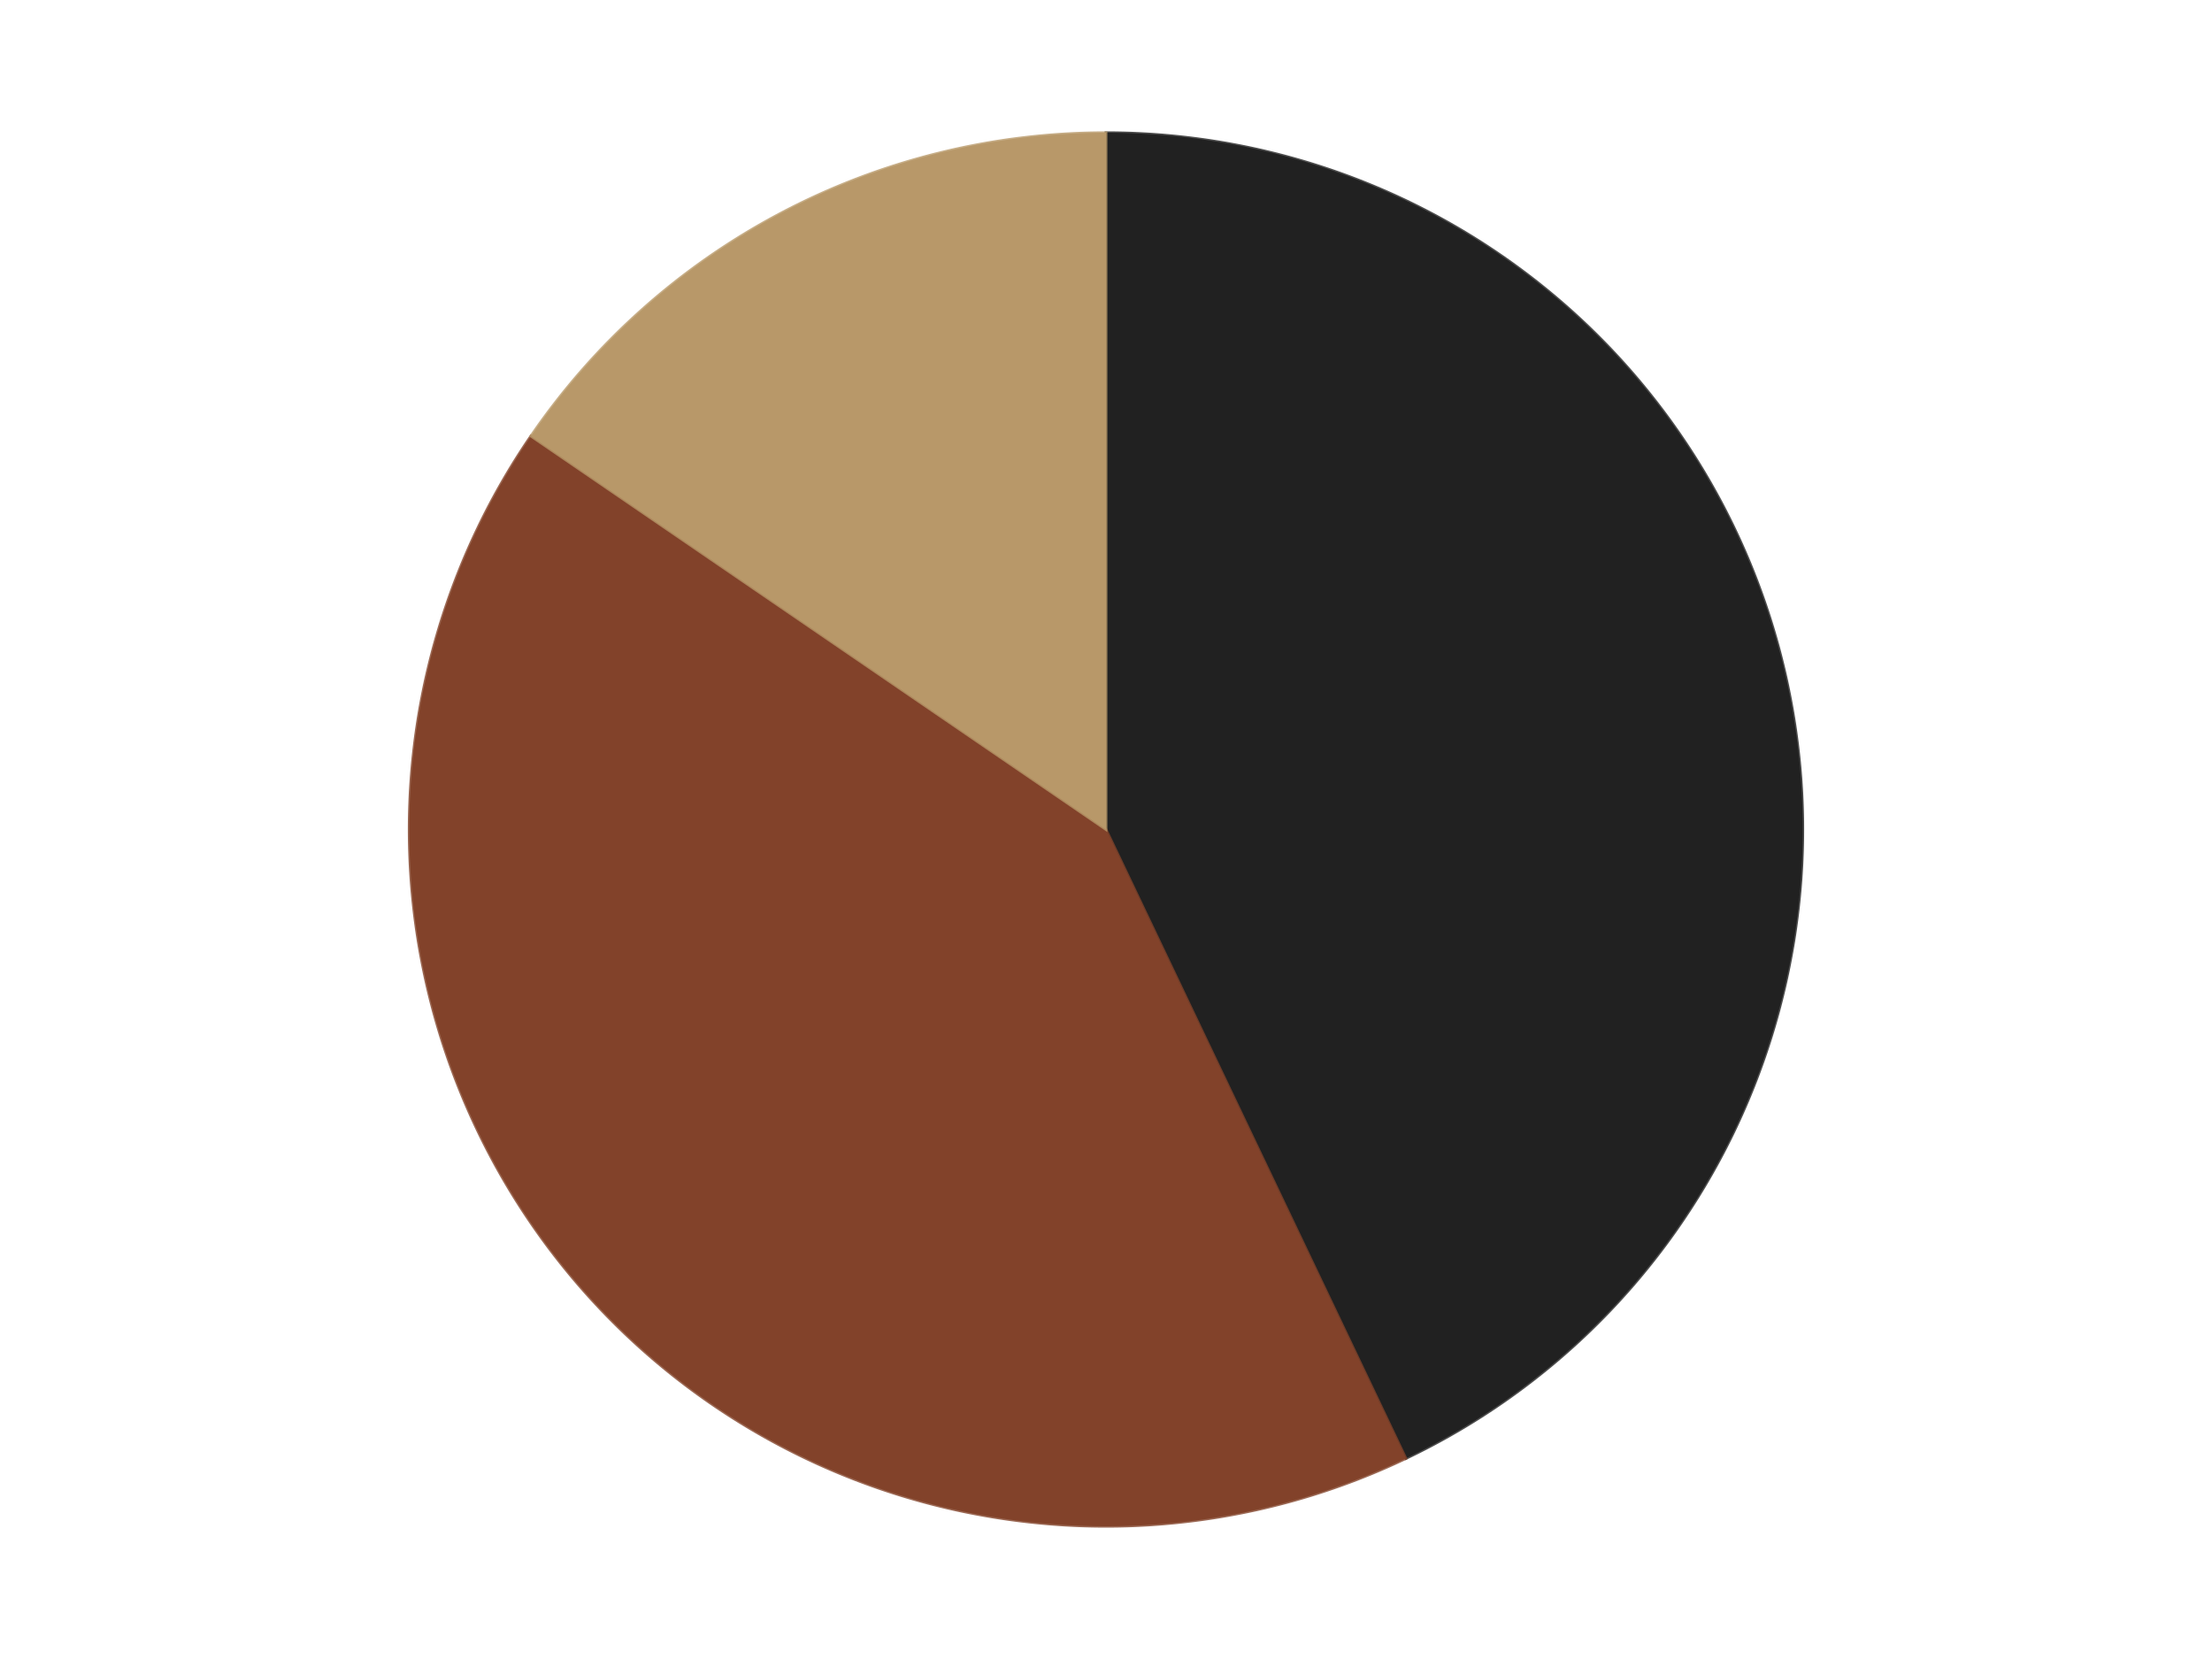 <?xml version='1.0' encoding='utf-8'?>
<svg xmlns="http://www.w3.org/2000/svg" xmlns:xlink="http://www.w3.org/1999/xlink" id="chart-7a517d94-4c13-4653-b397-929c867a833b" class="pygal-chart" viewBox="0 0 800 600"><!--Generated with pygal 3.0.4 (lxml) ©Kozea 2012-2016 on 2024-07-21--><!--http://pygal.org--><!--http://github.com/Kozea/pygal--><defs><style type="text/css">#chart-7a517d94-4c13-4653-b397-929c867a833b{-webkit-user-select:none;-webkit-font-smoothing:antialiased;font-family:Consolas,"Liberation Mono",Menlo,Courier,monospace}#chart-7a517d94-4c13-4653-b397-929c867a833b .title{font-family:Consolas,"Liberation Mono",Menlo,Courier,monospace;font-size:16px}#chart-7a517d94-4c13-4653-b397-929c867a833b .legends .legend text{font-family:Consolas,"Liberation Mono",Menlo,Courier,monospace;font-size:14px}#chart-7a517d94-4c13-4653-b397-929c867a833b .axis text{font-family:Consolas,"Liberation Mono",Menlo,Courier,monospace;font-size:10px}#chart-7a517d94-4c13-4653-b397-929c867a833b .axis text.major{font-family:Consolas,"Liberation Mono",Menlo,Courier,monospace;font-size:10px}#chart-7a517d94-4c13-4653-b397-929c867a833b .text-overlay text.value{font-family:Consolas,"Liberation Mono",Menlo,Courier,monospace;font-size:16px}#chart-7a517d94-4c13-4653-b397-929c867a833b .text-overlay text.label{font-family:Consolas,"Liberation Mono",Menlo,Courier,monospace;font-size:10px}#chart-7a517d94-4c13-4653-b397-929c867a833b .tooltip{font-family:Consolas,"Liberation Mono",Menlo,Courier,monospace;font-size:14px}#chart-7a517d94-4c13-4653-b397-929c867a833b text.no_data{font-family:Consolas,"Liberation Mono",Menlo,Courier,monospace;font-size:64px}
#chart-7a517d94-4c13-4653-b397-929c867a833b{background-color:transparent}#chart-7a517d94-4c13-4653-b397-929c867a833b path,#chart-7a517d94-4c13-4653-b397-929c867a833b line,#chart-7a517d94-4c13-4653-b397-929c867a833b rect,#chart-7a517d94-4c13-4653-b397-929c867a833b circle{-webkit-transition:150ms;-moz-transition:150ms;transition:150ms}#chart-7a517d94-4c13-4653-b397-929c867a833b .graph &gt; .background{fill:transparent}#chart-7a517d94-4c13-4653-b397-929c867a833b .plot &gt; .background{fill:transparent}#chart-7a517d94-4c13-4653-b397-929c867a833b .graph{fill:rgba(0,0,0,.87)}#chart-7a517d94-4c13-4653-b397-929c867a833b text.no_data{fill:rgba(0,0,0,1)}#chart-7a517d94-4c13-4653-b397-929c867a833b .title{fill:rgba(0,0,0,1)}#chart-7a517d94-4c13-4653-b397-929c867a833b .legends .legend text{fill:rgba(0,0,0,.87)}#chart-7a517d94-4c13-4653-b397-929c867a833b .legends .legend:hover text{fill:rgba(0,0,0,1)}#chart-7a517d94-4c13-4653-b397-929c867a833b .axis .line{stroke:rgba(0,0,0,1)}#chart-7a517d94-4c13-4653-b397-929c867a833b .axis .guide.line{stroke:rgba(0,0,0,.54)}#chart-7a517d94-4c13-4653-b397-929c867a833b .axis .major.line{stroke:rgba(0,0,0,.87)}#chart-7a517d94-4c13-4653-b397-929c867a833b .axis text.major{fill:rgba(0,0,0,1)}#chart-7a517d94-4c13-4653-b397-929c867a833b .axis.y .guides:hover .guide.line,#chart-7a517d94-4c13-4653-b397-929c867a833b .line-graph .axis.x .guides:hover .guide.line,#chart-7a517d94-4c13-4653-b397-929c867a833b .stackedline-graph .axis.x .guides:hover .guide.line,#chart-7a517d94-4c13-4653-b397-929c867a833b .xy-graph .axis.x .guides:hover .guide.line{stroke:rgba(0,0,0,1)}#chart-7a517d94-4c13-4653-b397-929c867a833b .axis .guides:hover text{fill:rgba(0,0,0,1)}#chart-7a517d94-4c13-4653-b397-929c867a833b .reactive{fill-opacity:1.0;stroke-opacity:.8;stroke-width:1}#chart-7a517d94-4c13-4653-b397-929c867a833b .ci{stroke:rgba(0,0,0,.87)}#chart-7a517d94-4c13-4653-b397-929c867a833b .reactive.active,#chart-7a517d94-4c13-4653-b397-929c867a833b .active .reactive{fill-opacity:0.6;stroke-opacity:.9;stroke-width:4}#chart-7a517d94-4c13-4653-b397-929c867a833b .ci .reactive.active{stroke-width:1.5}#chart-7a517d94-4c13-4653-b397-929c867a833b .series text{fill:rgba(0,0,0,1)}#chart-7a517d94-4c13-4653-b397-929c867a833b .tooltip rect{fill:transparent;stroke:rgba(0,0,0,1);-webkit-transition:opacity 150ms;-moz-transition:opacity 150ms;transition:opacity 150ms}#chart-7a517d94-4c13-4653-b397-929c867a833b .tooltip .label{fill:rgba(0,0,0,.87)}#chart-7a517d94-4c13-4653-b397-929c867a833b .tooltip .label{fill:rgba(0,0,0,.87)}#chart-7a517d94-4c13-4653-b397-929c867a833b .tooltip .legend{font-size:.8em;fill:rgba(0,0,0,.54)}#chart-7a517d94-4c13-4653-b397-929c867a833b .tooltip .x_label{font-size:.6em;fill:rgba(0,0,0,1)}#chart-7a517d94-4c13-4653-b397-929c867a833b .tooltip .xlink{font-size:.5em;text-decoration:underline}#chart-7a517d94-4c13-4653-b397-929c867a833b .tooltip .value{font-size:1.5em}#chart-7a517d94-4c13-4653-b397-929c867a833b .bound{font-size:.5em}#chart-7a517d94-4c13-4653-b397-929c867a833b .max-value{font-size:.75em;fill:rgba(0,0,0,.54)}#chart-7a517d94-4c13-4653-b397-929c867a833b .map-element{fill:transparent;stroke:rgba(0,0,0,.54) !important}#chart-7a517d94-4c13-4653-b397-929c867a833b .map-element .reactive{fill-opacity:inherit;stroke-opacity:inherit}#chart-7a517d94-4c13-4653-b397-929c867a833b .color-0,#chart-7a517d94-4c13-4653-b397-929c867a833b .color-0 a:visited{stroke:#F44336;fill:#F44336}#chart-7a517d94-4c13-4653-b397-929c867a833b .color-1,#chart-7a517d94-4c13-4653-b397-929c867a833b .color-1 a:visited{stroke:#3F51B5;fill:#3F51B5}#chart-7a517d94-4c13-4653-b397-929c867a833b .color-2,#chart-7a517d94-4c13-4653-b397-929c867a833b .color-2 a:visited{stroke:#009688;fill:#009688}#chart-7a517d94-4c13-4653-b397-929c867a833b .text-overlay .color-0 text{fill:black}#chart-7a517d94-4c13-4653-b397-929c867a833b .text-overlay .color-1 text{fill:black}#chart-7a517d94-4c13-4653-b397-929c867a833b .text-overlay .color-2 text{fill:black}
#chart-7a517d94-4c13-4653-b397-929c867a833b text.no_data{text-anchor:middle}#chart-7a517d94-4c13-4653-b397-929c867a833b .guide.line{fill:none}#chart-7a517d94-4c13-4653-b397-929c867a833b .centered{text-anchor:middle}#chart-7a517d94-4c13-4653-b397-929c867a833b .title{text-anchor:middle}#chart-7a517d94-4c13-4653-b397-929c867a833b .legends .legend text{fill-opacity:1}#chart-7a517d94-4c13-4653-b397-929c867a833b .axis.x text{text-anchor:middle}#chart-7a517d94-4c13-4653-b397-929c867a833b .axis.x:not(.web) text[transform]{text-anchor:start}#chart-7a517d94-4c13-4653-b397-929c867a833b .axis.x:not(.web) text[transform].backwards{text-anchor:end}#chart-7a517d94-4c13-4653-b397-929c867a833b .axis.y text{text-anchor:end}#chart-7a517d94-4c13-4653-b397-929c867a833b .axis.y text[transform].backwards{text-anchor:start}#chart-7a517d94-4c13-4653-b397-929c867a833b .axis.y2 text{text-anchor:start}#chart-7a517d94-4c13-4653-b397-929c867a833b .axis.y2 text[transform].backwards{text-anchor:end}#chart-7a517d94-4c13-4653-b397-929c867a833b .axis .guide.line{stroke-dasharray:4,4;stroke:black}#chart-7a517d94-4c13-4653-b397-929c867a833b .axis .major.guide.line{stroke-dasharray:6,6;stroke:black}#chart-7a517d94-4c13-4653-b397-929c867a833b .horizontal .axis.y .guide.line,#chart-7a517d94-4c13-4653-b397-929c867a833b .horizontal .axis.y2 .guide.line,#chart-7a517d94-4c13-4653-b397-929c867a833b .vertical .axis.x .guide.line{opacity:0}#chart-7a517d94-4c13-4653-b397-929c867a833b .horizontal .axis.always_show .guide.line,#chart-7a517d94-4c13-4653-b397-929c867a833b .vertical .axis.always_show .guide.line{opacity:1 !important}#chart-7a517d94-4c13-4653-b397-929c867a833b .axis.y .guides:hover .guide.line,#chart-7a517d94-4c13-4653-b397-929c867a833b .axis.y2 .guides:hover .guide.line,#chart-7a517d94-4c13-4653-b397-929c867a833b .axis.x .guides:hover .guide.line{opacity:1}#chart-7a517d94-4c13-4653-b397-929c867a833b .axis .guides:hover text{opacity:1}#chart-7a517d94-4c13-4653-b397-929c867a833b .nofill{fill:none}#chart-7a517d94-4c13-4653-b397-929c867a833b .subtle-fill{fill-opacity:.2}#chart-7a517d94-4c13-4653-b397-929c867a833b .dot{stroke-width:1px;fill-opacity:1;stroke-opacity:1}#chart-7a517d94-4c13-4653-b397-929c867a833b .dot.active{stroke-width:5px}#chart-7a517d94-4c13-4653-b397-929c867a833b .dot.negative{fill:transparent}#chart-7a517d94-4c13-4653-b397-929c867a833b text,#chart-7a517d94-4c13-4653-b397-929c867a833b tspan{stroke:none !important}#chart-7a517d94-4c13-4653-b397-929c867a833b .series text.active{opacity:1}#chart-7a517d94-4c13-4653-b397-929c867a833b .tooltip rect{fill-opacity:.95;stroke-width:.5}#chart-7a517d94-4c13-4653-b397-929c867a833b .tooltip text{fill-opacity:1}#chart-7a517d94-4c13-4653-b397-929c867a833b .showable{visibility:hidden}#chart-7a517d94-4c13-4653-b397-929c867a833b .showable.shown{visibility:visible}#chart-7a517d94-4c13-4653-b397-929c867a833b .gauge-background{fill:rgba(229,229,229,1);stroke:none}#chart-7a517d94-4c13-4653-b397-929c867a833b .bg-lines{stroke:transparent;stroke-width:2px}</style><script type="text/javascript">window.pygal = window.pygal || {};window.pygal.config = window.pygal.config || {};window.pygal.config['7a517d94-4c13-4653-b397-929c867a833b'] = {"allow_interruptions": false, "box_mode": "extremes", "classes": ["pygal-chart"], "css": ["file://style.css", "file://graph.css"], "defs": [], "disable_xml_declaration": false, "dots_size": 2.5, "dynamic_print_values": false, "explicit_size": false, "fill": false, "force_uri_protocol": "https", "formatter": null, "half_pie": false, "height": 600, "include_x_axis": false, "inner_radius": 0, "interpolate": null, "interpolation_parameters": {}, "interpolation_precision": 250, "inverse_y_axis": false, "js": ["//kozea.github.io/pygal.js/2.0.x/pygal-tooltips.min.js"], "legend_at_bottom": false, "legend_at_bottom_columns": null, "legend_box_size": 12, "logarithmic": false, "margin": 20, "margin_bottom": null, "margin_left": null, "margin_right": null, "margin_top": null, "max_scale": 16, "min_scale": 4, "missing_value_fill_truncation": "x", "no_data_text": "No data", "no_prefix": false, "order_min": null, "pretty_print": false, "print_labels": false, "print_values": false, "print_values_position": "center", "print_zeroes": true, "range": null, "rounded_bars": null, "secondary_range": null, "show_dots": true, "show_legend": false, "show_minor_x_labels": true, "show_minor_y_labels": true, "show_only_major_dots": false, "show_x_guides": false, "show_x_labels": true, "show_y_guides": true, "show_y_labels": true, "spacing": 10, "stack_from_top": false, "strict": false, "stroke": true, "stroke_style": null, "style": {"background": "transparent", "ci_colors": [], "colors": ["#F44336", "#3F51B5", "#009688", "#FFC107", "#FF5722", "#9C27B0", "#03A9F4", "#8BC34A", "#FF9800", "#E91E63", "#2196F3", "#4CAF50", "#FFEB3B", "#673AB7", "#00BCD4", "#CDDC39", "#9E9E9E", "#607D8B"], "dot_opacity": "1", "font_family": "Consolas, \"Liberation Mono\", Menlo, Courier, monospace", "foreground": "rgba(0, 0, 0, .87)", "foreground_strong": "rgba(0, 0, 0, 1)", "foreground_subtle": "rgba(0, 0, 0, .54)", "guide_stroke_color": "black", "guide_stroke_dasharray": "4,4", "label_font_family": "Consolas, \"Liberation Mono\", Menlo, Courier, monospace", "label_font_size": 10, "legend_font_family": "Consolas, \"Liberation Mono\", Menlo, Courier, monospace", "legend_font_size": 14, "major_guide_stroke_color": "black", "major_guide_stroke_dasharray": "6,6", "major_label_font_family": "Consolas, \"Liberation Mono\", Menlo, Courier, monospace", "major_label_font_size": 10, "no_data_font_family": "Consolas, \"Liberation Mono\", Menlo, Courier, monospace", "no_data_font_size": 64, "opacity": "1.0", "opacity_hover": "0.6", "plot_background": "transparent", "stroke_opacity": ".8", "stroke_opacity_hover": ".9", "stroke_width": "1", "stroke_width_hover": "4", "title_font_family": "Consolas, \"Liberation Mono\", Menlo, Courier, monospace", "title_font_size": 16, "tooltip_font_family": "Consolas, \"Liberation Mono\", Menlo, Courier, monospace", "tooltip_font_size": 14, "transition": "150ms", "value_background": "rgba(229, 229, 229, 1)", "value_colors": [], "value_font_family": "Consolas, \"Liberation Mono\", Menlo, Courier, monospace", "value_font_size": 16, "value_label_font_family": "Consolas, \"Liberation Mono\", Menlo, Courier, monospace", "value_label_font_size": 10}, "title": null, "tooltip_border_radius": 0, "tooltip_fancy_mode": true, "truncate_label": null, "truncate_legend": null, "width": 800, "x_label_rotation": 0, "x_labels": null, "x_labels_major": null, "x_labels_major_count": null, "x_labels_major_every": null, "x_title": null, "xrange": null, "y_label_rotation": 0, "y_labels": null, "y_labels_major": null, "y_labels_major_count": null, "y_labels_major_every": null, "y_title": null, "zero": 0, "legends": ["Black", "Reddish Brown", "Dark Tan"]}</script><script type="text/javascript" xlink:href="https://kozea.github.io/pygal.js/2.0.x/pygal-tooltips.min.js"/></defs><title>Pygal</title><g class="graph pie-graph vertical"><rect x="0" y="0" width="800" height="600" class="background"/><g transform="translate(20, 20)" class="plot"><rect x="0" y="0" width="760" height="560" class="background"/><g class="series serie-0 color-0"><g class="slices"><g class="slice" style="fill: #212121; stroke: #212121"><path d="M380 28 A252 252 0 0 1 488.463 507.464 L380 280 A0 0 0 0 0 380 280 z" class="slice reactive tooltip-trigger"/><desc class="value">100</desc><desc class="x centered">502.89469444016066</desc><desc class="y centered">252.19902738284966</desc></g></g></g><g class="series serie-1 color-1"><g class="slices"><g class="slice" style="fill: #82422A; stroke: #82422A"><path d="M488.463 507.464 A252 252 0 0 1 172.016 137.709 L380 280 A0 0 0 0 0 380 280 z" class="slice reactive tooltip-trigger"/><desc class="value">97</desc><desc class="x centered">284.2716477232409</desc><desc class="y centered">361.9273005192818</desc></g></g></g><g class="series serie-2 color-2"><g class="slices"><g class="slice" style="fill: #B89869; stroke: #B89869"><path d="M172.016 137.709 A252 252 0 0 1 380 28 L380 280 A0 0 0 0 0 380 280 z" class="slice reactive tooltip-trigger"/><desc class="value">36</desc><desc class="x centered">321.21357727545046</desc><desc class="y centered">168.55424412185735</desc></g></g></g></g><g class="titles"/><g transform="translate(20, 20)" class="plot overlay"><g class="series serie-0 color-0"/><g class="series serie-1 color-1"/><g class="series serie-2 color-2"/></g><g transform="translate(20, 20)" class="plot text-overlay"><g class="series serie-0 color-0"/><g class="series serie-1 color-1"/><g class="series serie-2 color-2"/></g><g transform="translate(20, 20)" class="plot tooltip-overlay"><g transform="translate(0 0)" style="opacity: 0" class="tooltip"><rect rx="0" ry="0" width="0" height="0" class="tooltip-box"/><g class="text"/></g></g></g></svg>